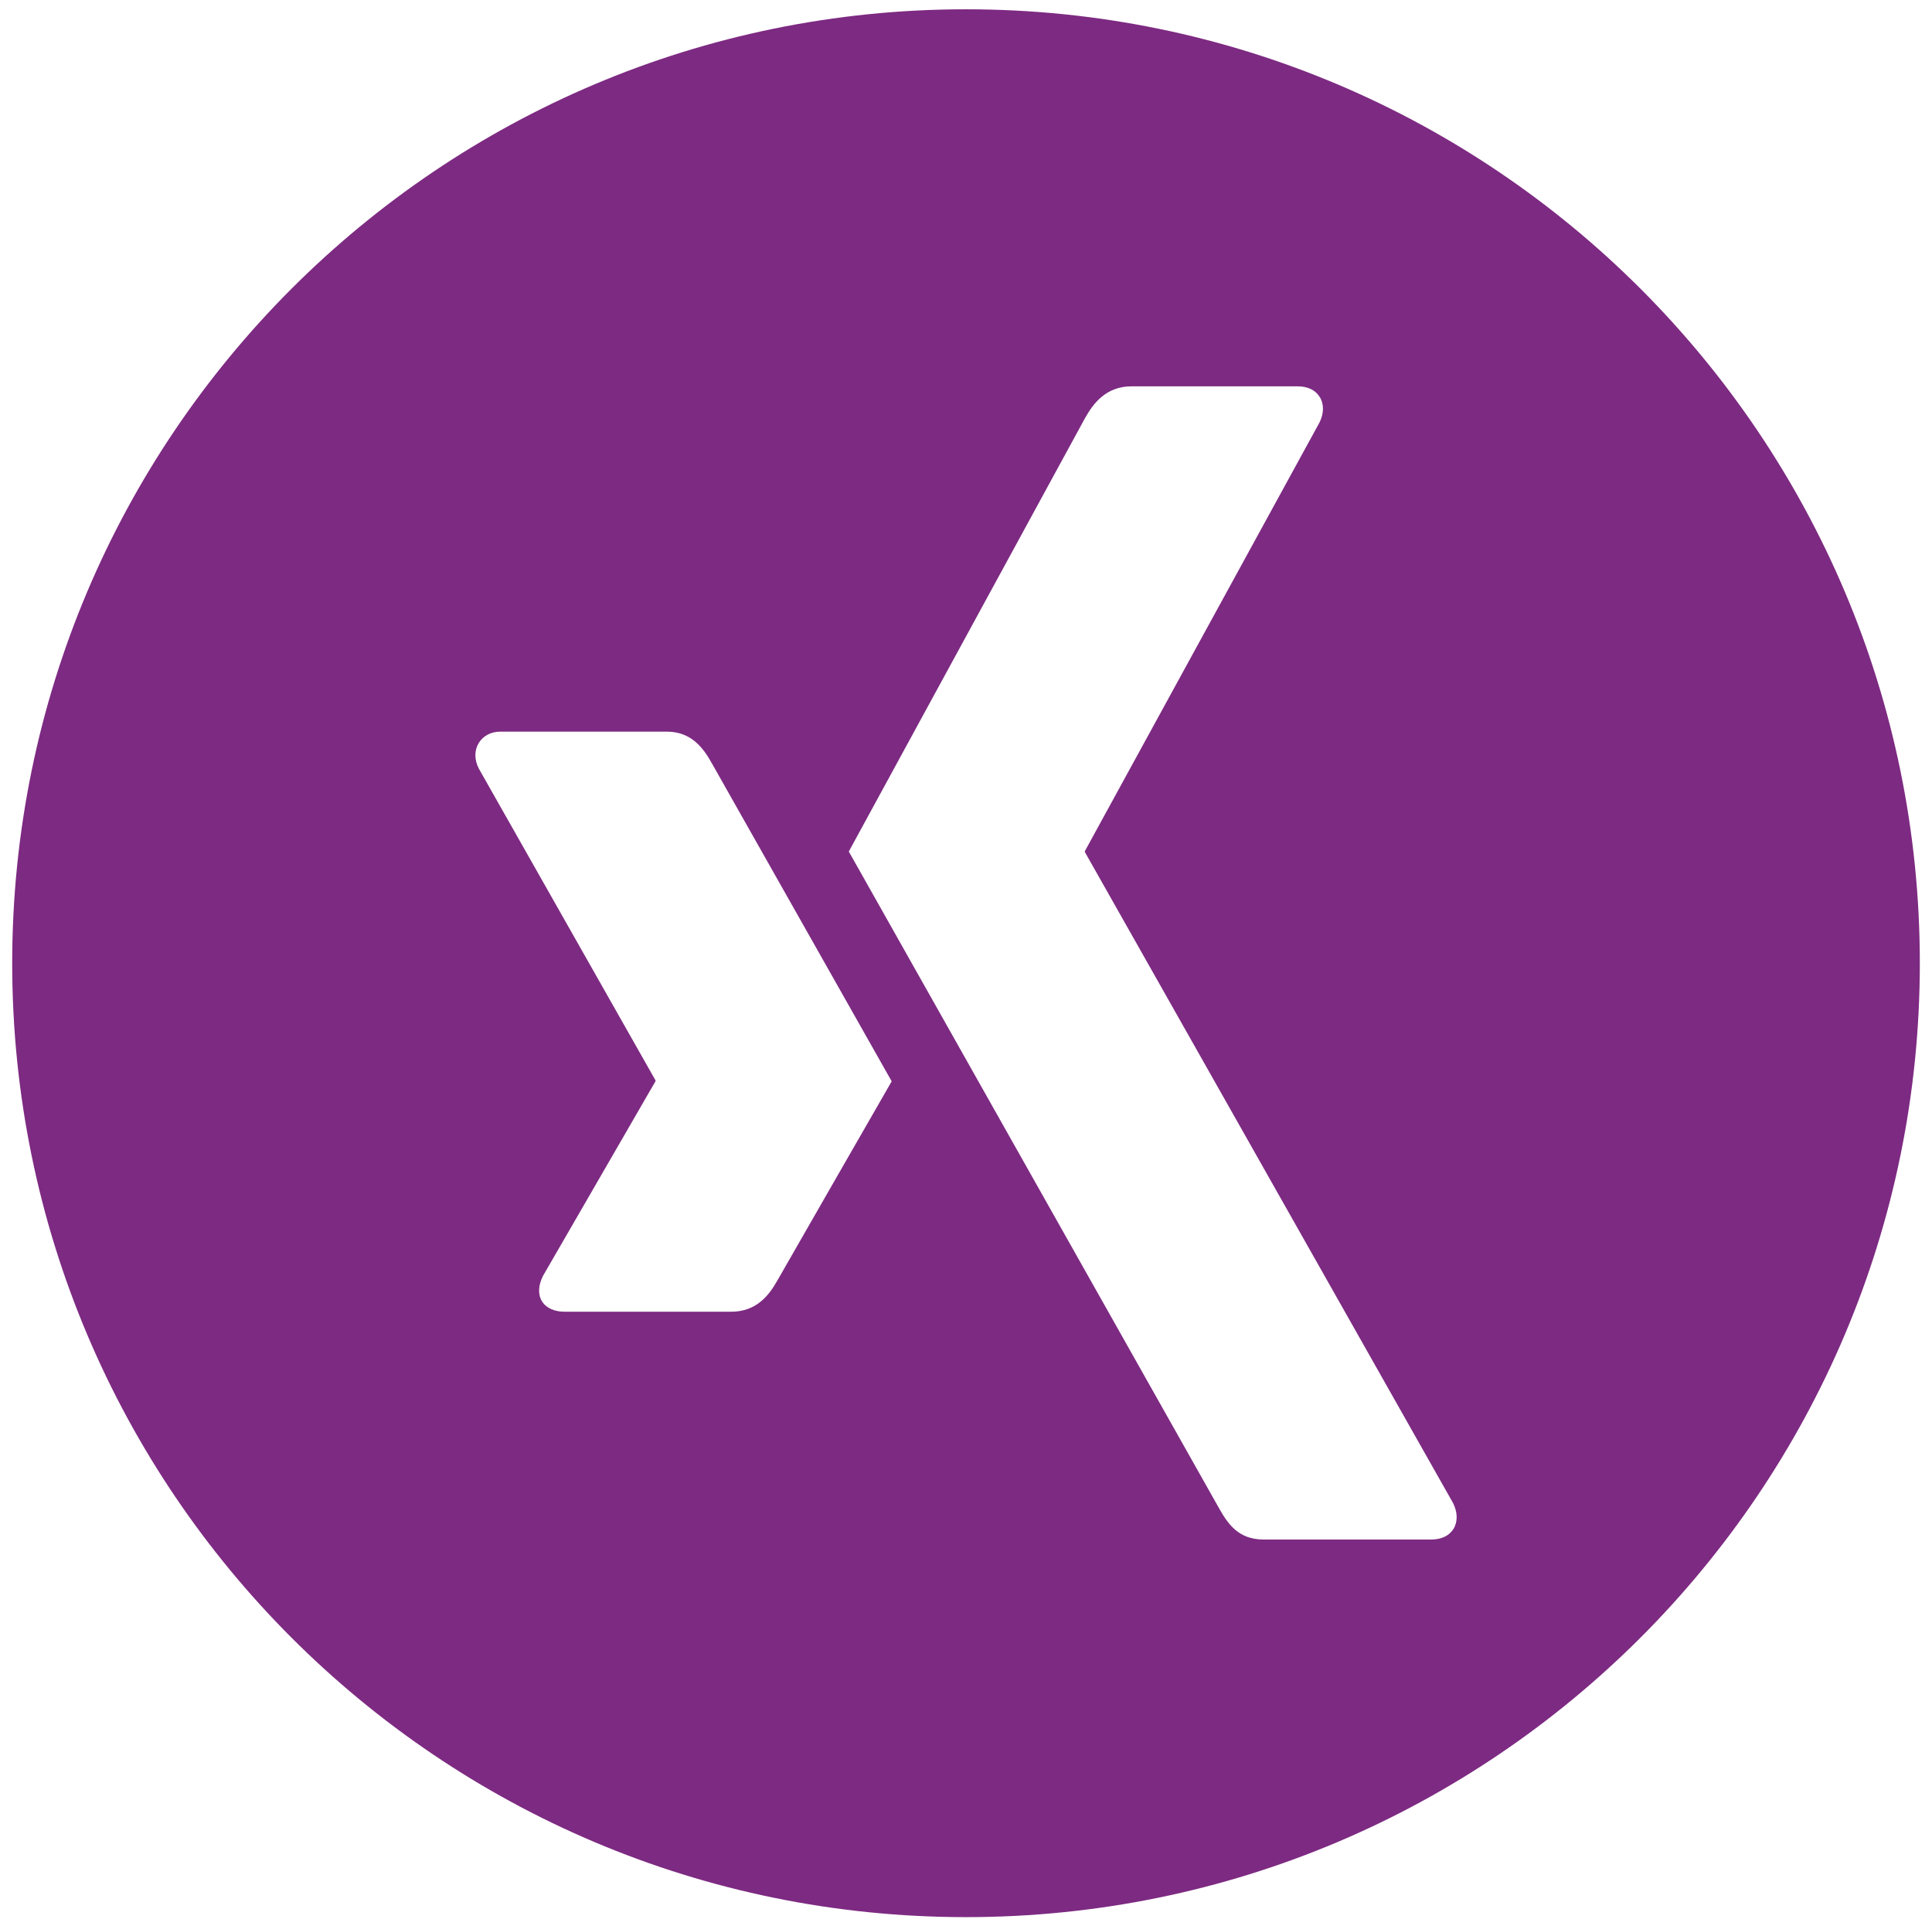 <?xml version="1.0" encoding="utf-8"?>
<!-- Generator: Adobe Illustrator 16.0.0, SVG Export Plug-In . SVG Version: 6.00 Build 0)  -->
<!DOCTYPE svg PUBLIC "-//W3C//DTD SVG 1.1//EN" "http://www.w3.org/Graphics/SVG/1.1/DTD/svg11.dtd">
<svg version="1.1" id="Ebene_1" xmlns="http://www.w3.org/2000/svg" xmlns:xlink="http://www.w3.org/1999/xlink" x="0px" y="0px"
	 width="59.066px" height="58.875px" viewBox="0 0 59.066 58.875" enable-background="new 0 0 59.066 58.875" xml:space="preserve">
<g>
	<path fill="#7D2A82" d="M29.533,0.284c-16.106,0-29.16,13.057-29.16,29.16c0,16.105,13.054,29.162,29.16,29.162
		c16.104,0,29.161-13.057,29.161-29.162C58.695,13.34,45.638,0.284,29.533,0.284z M23.765,39.146
		c-0.254,0.451-0.636,0.953-1.416,0.953h-5.084c-0.306,0-0.563-0.106-0.694-0.317c-0.134-0.216-0.112-0.496,0.03-0.779l3.438-5.948
		c0.006-0.015,0.006-0.021,0-0.031l-5.402-9.531c-0.142-0.281-0.134-0.562,0-0.781c0.13-0.209,0.358-0.346,0.664-0.346h5.084
		c0.76,0,1.126,0.512,1.386,0.982c0,0,5.284,9.342,5.49,9.708C27.239,33.086,23.765,39.146,23.765,39.146z M44.436,46.739
		c-0.13,0.209-0.37,0.323-0.676,0.323h-5.136c-0.762,0-1.088-0.479-1.362-0.969c0,0-10.952-19.424-11.312-20.062
		c0.019-0.033,7.223-13.252,7.223-13.252c0.254-0.451,0.642-0.969,1.422-0.969h5.078c0.306,0,0.546,0.115,0.674,0.326
		c0.136,0.215,0.132,0.504-0.01,0.785l-7.168,13.094c-0.006,0.01-0.006,0.023,0,0.035l11.256,19.9
		C44.566,46.234,44.57,46.52,44.436,46.739z"/>
</g>
</svg>

